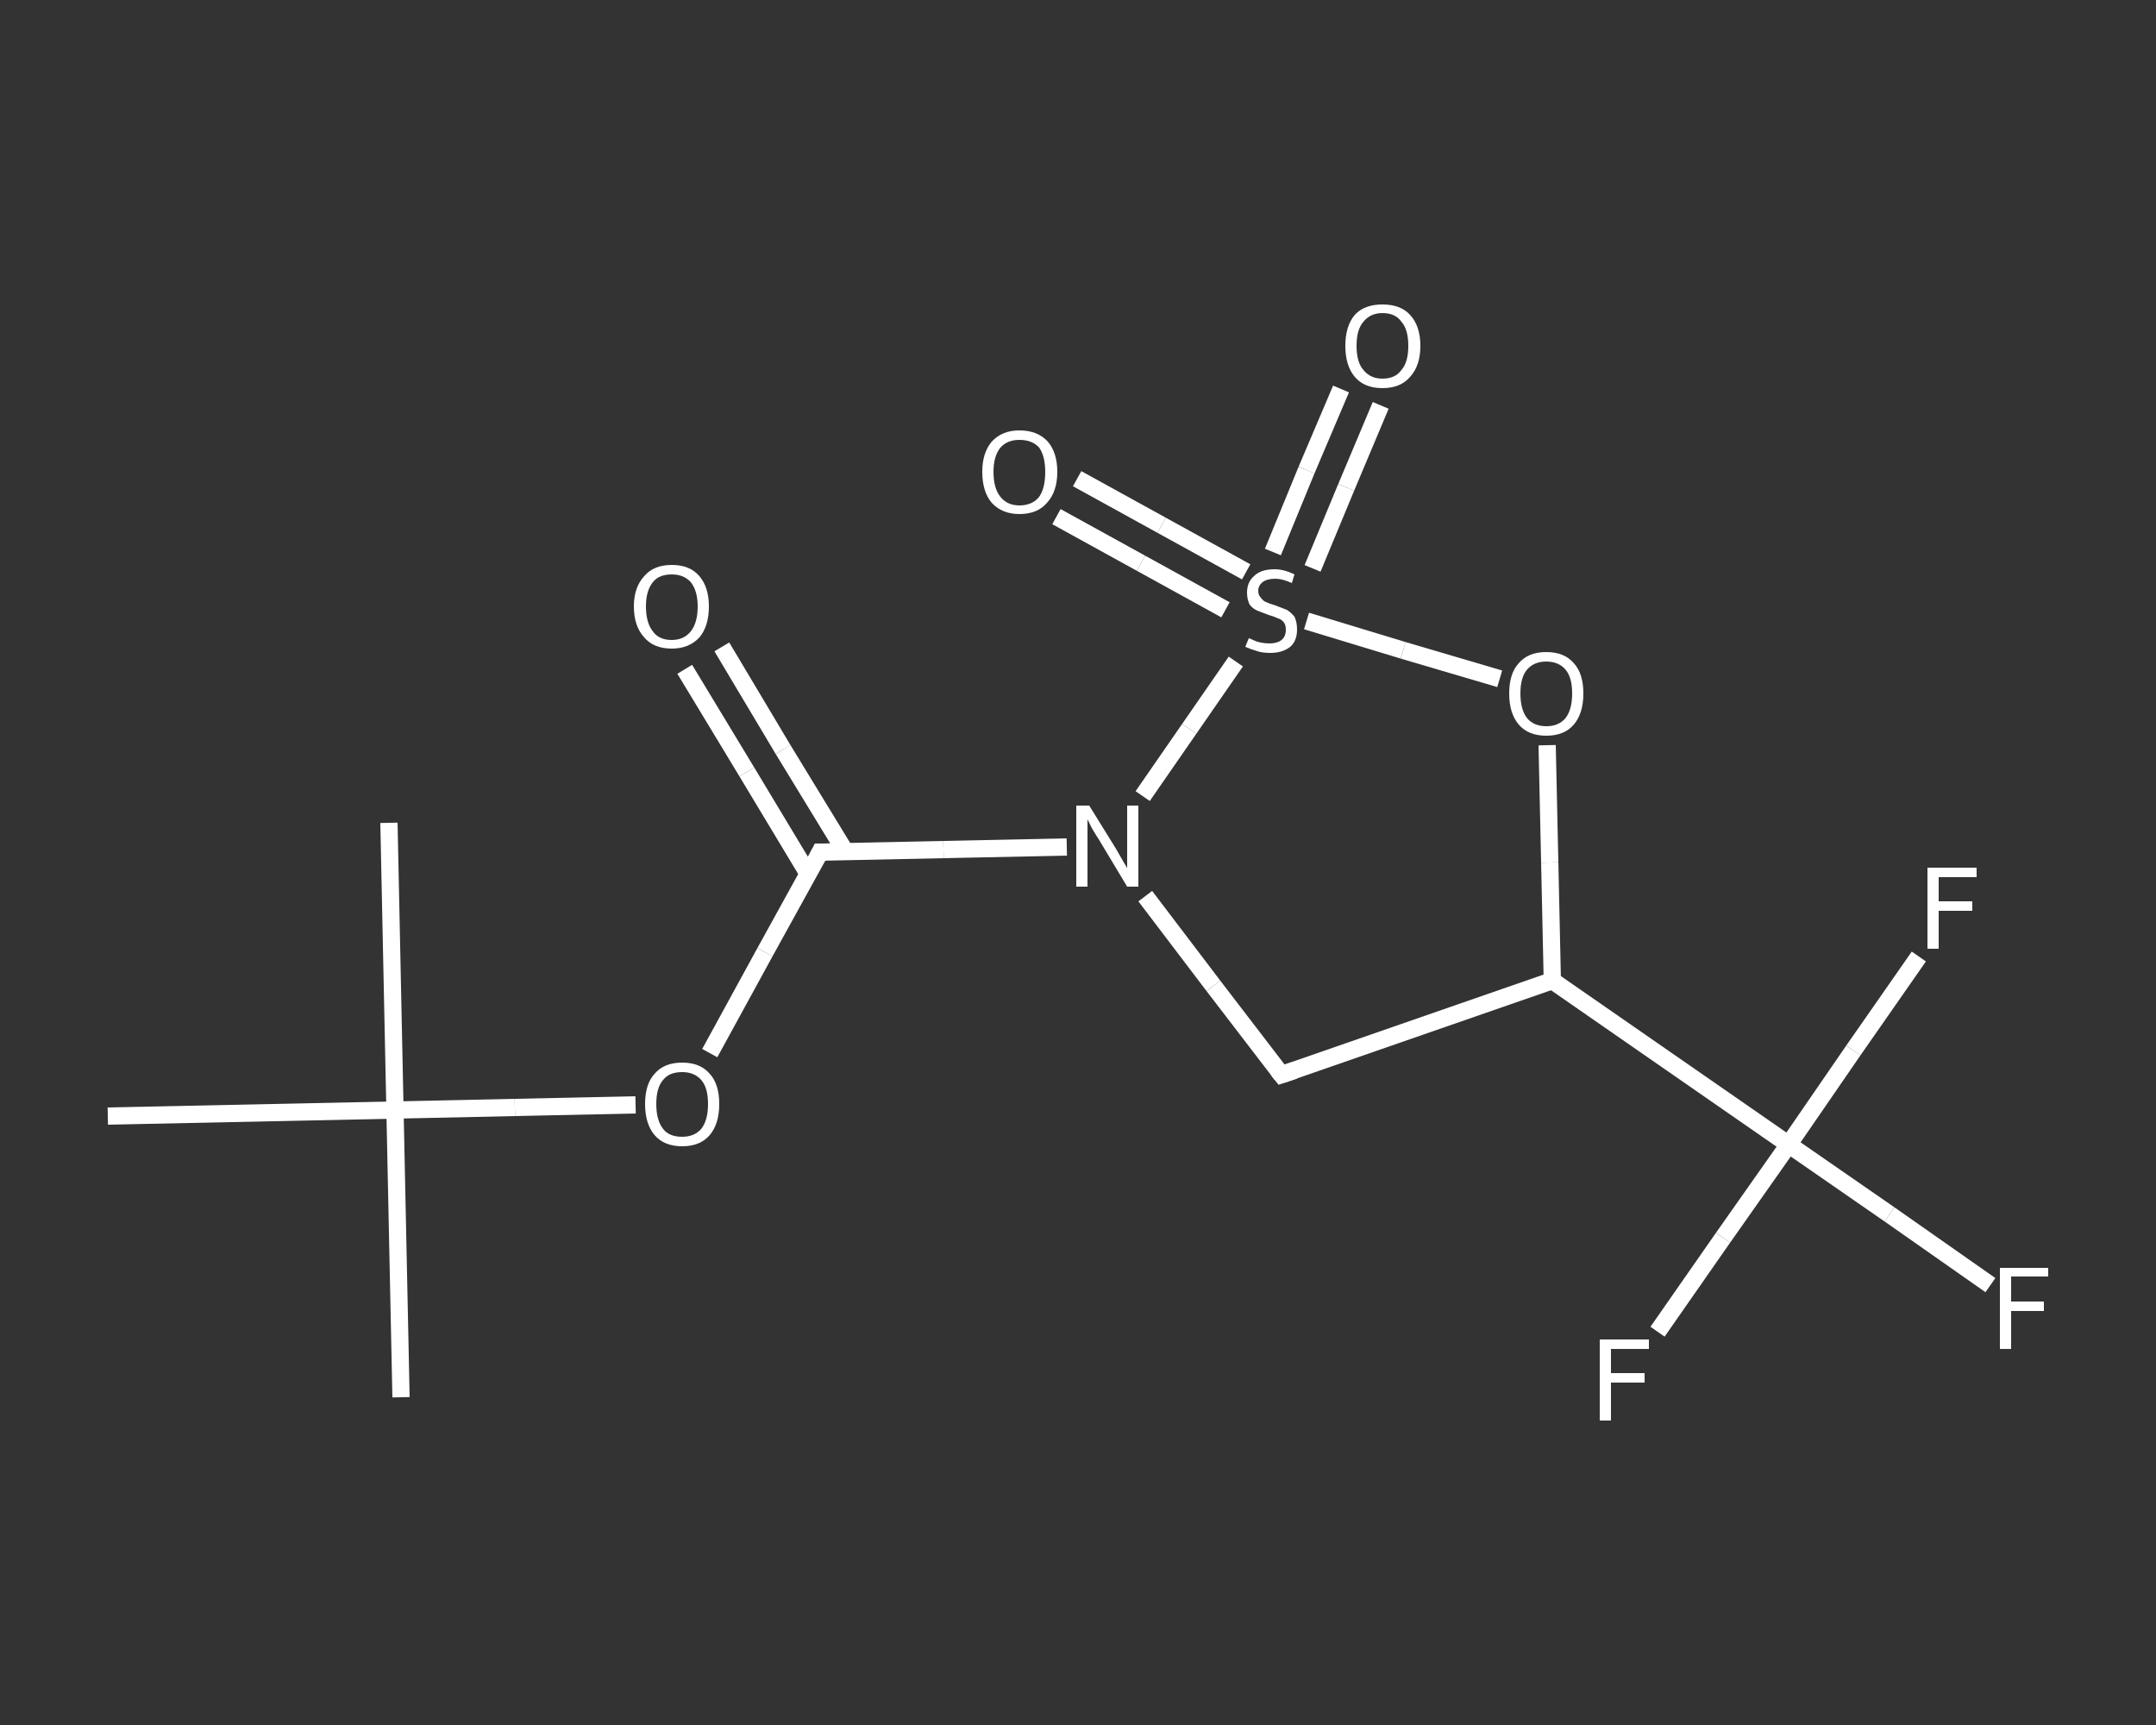 <?xml version='1.0' encoding='iso-8859-1'?>
<svg version='1.1' baseProfile='full'
              xmlns='http://www.w3.org/2000/svg'
                      xmlns:rdkit='http://www.rdkit.org/xml'
                      xmlns:xlink='http://www.w3.org/1999/xlink'
                  xml:space='preserve'
width='250px' height='200px' viewBox='0 0 250 200'>
<rect x="0" y="0" width="250" height="200" fill="#333333" stroke="none"/>
<!-- END OF HEADER -->
<rect style='opacity:1.0;fill:transparent;stroke:none' width='250.0' height='200.0' x='0.0' y='0.0'> </rect>
<path class='bond-0 atom-0 atom-1' d='M 46.5,162.0 L 45.8,128.7' style='fill:none;fill-rule:evenodd;stroke:#FFFFFF;stroke-width:2.0px;stroke-linecap:butt;stroke-linejoin:miter;stroke-opacity:1' />
<path class='bond-1 atom-1 atom-2' d='M 45.8,128.7 L 45.1,95.4' style='fill:none;fill-rule:evenodd;stroke:#FFFFFF;stroke-width:2.0px;stroke-linecap:butt;stroke-linejoin:miter;stroke-opacity:1' />
<path class='bond-2 atom-1 atom-3' d='M 45.8,128.7 L 12.5,129.4' style='fill:none;fill-rule:evenodd;stroke:#FFFFFF;stroke-width:2.0px;stroke-linecap:butt;stroke-linejoin:miter;stroke-opacity:1' />
<path class='bond-3 atom-1 atom-4' d='M 45.8,128.7 L 59.7,128.4' style='fill:none;fill-rule:evenodd;stroke:#FFFFFF;stroke-width:2.0px;stroke-linecap:butt;stroke-linejoin:miter;stroke-opacity:1' />
<path class='bond-3 atom-1 atom-4' d='M 59.7,128.4 L 73.7,128.1' style='fill:none;fill-rule:evenodd;stroke:#FFFFFF;stroke-width:2.0px;stroke-linecap:butt;stroke-linejoin:miter;stroke-opacity:1' />
<path class='bond-4 atom-4 atom-5' d='M 82.3,122.1 L 88.7,110.4' style='fill:none;fill-rule:evenodd;stroke:#FFFFFF;stroke-width:2.0px;stroke-linecap:butt;stroke-linejoin:miter;stroke-opacity:1' />
<path class='bond-4 atom-4 atom-5' d='M 88.7,110.4 L 95.1,98.8' style='fill:none;fill-rule:evenodd;stroke:#FFFFFF;stroke-width:2.0px;stroke-linecap:butt;stroke-linejoin:miter;stroke-opacity:1' />
<path class='bond-5 atom-5 atom-6' d='M 98.0,98.7 L 90.8,86.9' style='fill:none;fill-rule:evenodd;stroke:#FFFFFF;stroke-width:2.0px;stroke-linecap:butt;stroke-linejoin:miter;stroke-opacity:1' />
<path class='bond-5 atom-5 atom-6' d='M 90.8,86.9 L 83.7,75.0' style='fill:none;fill-rule:evenodd;stroke:#FFFFFF;stroke-width:2.0px;stroke-linecap:butt;stroke-linejoin:miter;stroke-opacity:1' />
<path class='bond-5 atom-5 atom-6' d='M 93.7,101.3 L 86.6,89.5' style='fill:none;fill-rule:evenodd;stroke:#FFFFFF;stroke-width:2.0px;stroke-linecap:butt;stroke-linejoin:miter;stroke-opacity:1' />
<path class='bond-5 atom-5 atom-6' d='M 86.6,89.5 L 79.4,77.6' style='fill:none;fill-rule:evenodd;stroke:#FFFFFF;stroke-width:2.0px;stroke-linecap:butt;stroke-linejoin:miter;stroke-opacity:1' />
<path class='bond-6 atom-5 atom-7' d='M 95.1,98.8 L 109.4,98.5' style='fill:none;fill-rule:evenodd;stroke:#FFFFFF;stroke-width:2.0px;stroke-linecap:butt;stroke-linejoin:miter;stroke-opacity:1' />
<path class='bond-6 atom-5 atom-7' d='M 109.4,98.5 L 123.7,98.2' style='fill:none;fill-rule:evenodd;stroke:#FFFFFF;stroke-width:2.0px;stroke-linecap:butt;stroke-linejoin:miter;stroke-opacity:1' />
<path class='bond-7 atom-7 atom-8' d='M 132.8,103.9 L 140.7,114.3' style='fill:none;fill-rule:evenodd;stroke:#FFFFFF;stroke-width:2.0px;stroke-linecap:butt;stroke-linejoin:miter;stroke-opacity:1' />
<path class='bond-7 atom-7 atom-8' d='M 140.7,114.3 L 148.6,124.6' style='fill:none;fill-rule:evenodd;stroke:#FFFFFF;stroke-width:2.0px;stroke-linecap:butt;stroke-linejoin:miter;stroke-opacity:1' />
<path class='bond-8 atom-8 atom-9' d='M 148.6,124.6 L 180.0,113.7' style='fill:none;fill-rule:evenodd;stroke:#FFFFFF;stroke-width:2.0px;stroke-linecap:butt;stroke-linejoin:miter;stroke-opacity:1' />
<path class='bond-9 atom-9 atom-10' d='M 180.0,113.7 L 207.4,132.7' style='fill:none;fill-rule:evenodd;stroke:#FFFFFF;stroke-width:2.0px;stroke-linecap:butt;stroke-linejoin:miter;stroke-opacity:1' />
<path class='bond-10 atom-10 atom-11' d='M 207.4,132.7 L 219.1,140.8' style='fill:none;fill-rule:evenodd;stroke:#FFFFFF;stroke-width:2.0px;stroke-linecap:butt;stroke-linejoin:miter;stroke-opacity:1' />
<path class='bond-10 atom-10 atom-11' d='M 219.1,140.8 L 230.8,149.0' style='fill:none;fill-rule:evenodd;stroke:#FFFFFF;stroke-width:2.0px;stroke-linecap:butt;stroke-linejoin:miter;stroke-opacity:1' />
<path class='bond-11 atom-10 atom-12' d='M 207.4,132.7 L 199.8,143.5' style='fill:none;fill-rule:evenodd;stroke:#FFFFFF;stroke-width:2.0px;stroke-linecap:butt;stroke-linejoin:miter;stroke-opacity:1' />
<path class='bond-11 atom-10 atom-12' d='M 199.8,143.5 L 192.2,154.4' style='fill:none;fill-rule:evenodd;stroke:#FFFFFF;stroke-width:2.0px;stroke-linecap:butt;stroke-linejoin:miter;stroke-opacity:1' />
<path class='bond-12 atom-10 atom-13' d='M 207.4,132.7 L 214.9,121.8' style='fill:none;fill-rule:evenodd;stroke:#FFFFFF;stroke-width:2.0px;stroke-linecap:butt;stroke-linejoin:miter;stroke-opacity:1' />
<path class='bond-12 atom-10 atom-13' d='M 214.9,121.8 L 222.5,110.9' style='fill:none;fill-rule:evenodd;stroke:#FFFFFF;stroke-width:2.0px;stroke-linecap:butt;stroke-linejoin:miter;stroke-opacity:1' />
<path class='bond-13 atom-9 atom-14' d='M 180.0,113.7 L 179.7,100.0' style='fill:none;fill-rule:evenodd;stroke:#FFFFFF;stroke-width:2.0px;stroke-linecap:butt;stroke-linejoin:miter;stroke-opacity:1' />
<path class='bond-13 atom-9 atom-14' d='M 179.7,100.0 L 179.4,86.4' style='fill:none;fill-rule:evenodd;stroke:#FFFFFF;stroke-width:2.0px;stroke-linecap:butt;stroke-linejoin:miter;stroke-opacity:1' />
<path class='bond-14 atom-14 atom-15' d='M 173.9,78.7 L 162.7,75.4' style='fill:none;fill-rule:evenodd;stroke:#FFFFFF;stroke-width:2.0px;stroke-linecap:butt;stroke-linejoin:miter;stroke-opacity:1' />
<path class='bond-14 atom-14 atom-15' d='M 162.7,75.4 L 151.5,72.0' style='fill:none;fill-rule:evenodd;stroke:#FFFFFF;stroke-width:2.0px;stroke-linecap:butt;stroke-linejoin:miter;stroke-opacity:1' />
<path class='bond-15 atom-15 atom-16' d='M 144.5,66.3 L 134.7,60.9' style='fill:none;fill-rule:evenodd;stroke:#FFFFFF;stroke-width:2.0px;stroke-linecap:butt;stroke-linejoin:miter;stroke-opacity:1' />
<path class='bond-15 atom-15 atom-16' d='M 134.7,60.9 L 124.9,55.5' style='fill:none;fill-rule:evenodd;stroke:#FFFFFF;stroke-width:2.0px;stroke-linecap:butt;stroke-linejoin:miter;stroke-opacity:1' />
<path class='bond-15 atom-15 atom-16' d='M 142.1,70.7 L 132.3,65.3' style='fill:none;fill-rule:evenodd;stroke:#FFFFFF;stroke-width:2.0px;stroke-linecap:butt;stroke-linejoin:miter;stroke-opacity:1' />
<path class='bond-15 atom-15 atom-16' d='M 132.3,65.3 L 122.5,59.9' style='fill:none;fill-rule:evenodd;stroke:#FFFFFF;stroke-width:2.0px;stroke-linecap:butt;stroke-linejoin:miter;stroke-opacity:1' />
<path class='bond-16 atom-15 atom-17' d='M 152.2,65.9 L 156.1,56.5' style='fill:none;fill-rule:evenodd;stroke:#FFFFFF;stroke-width:2.0px;stroke-linecap:butt;stroke-linejoin:miter;stroke-opacity:1' />
<path class='bond-16 atom-15 atom-17' d='M 156.1,56.5 L 160.1,47.0' style='fill:none;fill-rule:evenodd;stroke:#FFFFFF;stroke-width:2.0px;stroke-linecap:butt;stroke-linejoin:miter;stroke-opacity:1' />
<path class='bond-16 atom-15 atom-17' d='M 147.6,64.0 L 151.5,54.5' style='fill:none;fill-rule:evenodd;stroke:#FFFFFF;stroke-width:2.0px;stroke-linecap:butt;stroke-linejoin:miter;stroke-opacity:1' />
<path class='bond-16 atom-15 atom-17' d='M 151.5,54.5 L 155.5,45.1' style='fill:none;fill-rule:evenodd;stroke:#FFFFFF;stroke-width:2.0px;stroke-linecap:butt;stroke-linejoin:miter;stroke-opacity:1' />
<path class='bond-17 atom-15 atom-7' d='M 143.3,76.7 L 137.9,84.5' style='fill:none;fill-rule:evenodd;stroke:#FFFFFF;stroke-width:2.0px;stroke-linecap:butt;stroke-linejoin:miter;stroke-opacity:1' />
<path class='bond-17 atom-15 atom-7' d='M 137.9,84.5 L 132.5,92.3' style='fill:none;fill-rule:evenodd;stroke:#FFFFFF;stroke-width:2.0px;stroke-linecap:butt;stroke-linejoin:miter;stroke-opacity:1' />
<path d='M 94.8,99.4 L 95.1,98.8 L 95.8,98.8' style='fill:none;stroke:#FFFFFF;stroke-width:2.0px;stroke-linecap:butt;stroke-linejoin:miter;stroke-opacity:1;' />
<path d='M 148.2,124.1 L 148.6,124.6 L 150.1,124.1' style='fill:none;stroke:#FFFFFF;stroke-width:2.0px;stroke-linecap:butt;stroke-linejoin:miter;stroke-opacity:1;' />
<path class='atom-4' d='M 74.8 128.0
Q 74.8 125.7, 75.9 124.5
Q 77.0 123.2, 79.1 123.2
Q 81.2 123.2, 82.3 124.5
Q 83.4 125.7, 83.4 128.0
Q 83.4 130.3, 82.3 131.6
Q 81.2 132.9, 79.1 132.9
Q 77.0 132.9, 75.9 131.6
Q 74.8 130.3, 74.8 128.0
M 79.1 131.8
Q 80.5 131.8, 81.3 130.9
Q 82.1 129.9, 82.1 128.0
Q 82.1 126.1, 81.3 125.2
Q 80.5 124.3, 79.1 124.3
Q 77.6 124.3, 76.9 125.2
Q 76.1 126.1, 76.1 128.0
Q 76.1 129.9, 76.9 130.9
Q 77.6 131.8, 79.1 131.8
' fill='#FFFFFF'/>
<path class='atom-6' d='M 73.5 70.3
Q 73.5 68.1, 74.7 66.8
Q 75.8 65.5, 77.9 65.5
Q 80.0 65.5, 81.1 66.8
Q 82.2 68.1, 82.2 70.3
Q 82.2 72.6, 81.1 73.9
Q 79.9 75.2, 77.9 75.2
Q 75.8 75.2, 74.7 73.9
Q 73.5 72.6, 73.5 70.3
M 77.9 74.2
Q 79.3 74.2, 80.1 73.2
Q 80.9 72.2, 80.9 70.3
Q 80.9 68.5, 80.1 67.5
Q 79.3 66.6, 77.9 66.6
Q 76.4 66.6, 75.7 67.5
Q 74.9 68.5, 74.9 70.3
Q 74.9 72.2, 75.7 73.2
Q 76.4 74.2, 77.9 74.2
' fill='#FFFFFF'/>
<path class='atom-7' d='M 126.3 93.4
L 129.4 98.4
Q 129.7 98.9, 130.2 99.8
Q 130.7 100.6, 130.7 100.7
L 130.7 93.4
L 132.0 93.4
L 132.0 102.8
L 130.7 102.8
L 127.4 97.3
Q 127.0 96.7, 126.6 96.0
Q 126.2 95.2, 126.1 95.0
L 126.1 102.8
L 124.8 102.8
L 124.8 93.4
L 126.3 93.4
' fill='#FFFFFF'/>
<path class='atom-11' d='M 231.9 147.0
L 237.5 147.0
L 237.5 148.0
L 233.2 148.0
L 233.2 150.9
L 237.0 150.9
L 237.0 152.0
L 233.2 152.0
L 233.2 156.4
L 231.9 156.4
L 231.9 147.0
' fill='#FFFFFF'/>
<path class='atom-12' d='M 185.5 155.3
L 191.2 155.3
L 191.2 156.4
L 186.8 156.4
L 186.8 159.2
L 190.7 159.2
L 190.7 160.3
L 186.8 160.3
L 186.8 164.7
L 185.5 164.7
L 185.5 155.3
' fill='#FFFFFF'/>
<path class='atom-13' d='M 223.5 100.6
L 229.2 100.6
L 229.2 101.7
L 224.8 101.7
L 224.8 104.5
L 228.7 104.5
L 228.7 105.6
L 224.8 105.6
L 224.8 110.0
L 223.5 110.0
L 223.5 100.6
' fill='#FFFFFF'/>
<path class='atom-14' d='M 175.0 80.4
Q 175.0 78.1, 176.1 76.9
Q 177.2 75.6, 179.3 75.6
Q 181.4 75.6, 182.5 76.9
Q 183.6 78.1, 183.6 80.4
Q 183.6 82.7, 182.5 84.0
Q 181.4 85.3, 179.3 85.3
Q 177.2 85.3, 176.1 84.0
Q 175.0 82.7, 175.0 80.4
M 179.3 84.2
Q 180.7 84.2, 181.5 83.3
Q 182.3 82.3, 182.3 80.4
Q 182.3 78.5, 181.5 77.6
Q 180.7 76.7, 179.3 76.7
Q 177.9 76.7, 177.1 77.6
Q 176.3 78.5, 176.3 80.4
Q 176.3 82.3, 177.1 83.3
Q 177.9 84.2, 179.3 84.2
' fill='#FFFFFF'/>
<path class='atom-15' d='M 144.8 74.0
Q 144.9 74.0, 145.3 74.2
Q 145.7 74.4, 146.2 74.5
Q 146.7 74.6, 147.2 74.6
Q 148.1 74.6, 148.6 74.2
Q 149.1 73.8, 149.1 73.0
Q 149.1 72.5, 148.9 72.2
Q 148.6 71.8, 148.2 71.7
Q 147.8 71.5, 147.1 71.3
Q 146.3 71.0, 145.8 70.8
Q 145.3 70.6, 144.9 70.1
Q 144.6 69.5, 144.6 68.7
Q 144.6 67.5, 145.4 66.8
Q 146.2 66.0, 147.8 66.0
Q 148.9 66.0, 150.1 66.6
L 149.8 67.6
Q 148.7 67.1, 147.9 67.1
Q 146.9 67.1, 146.4 67.5
Q 145.9 67.9, 145.9 68.5
Q 145.9 69.0, 146.2 69.3
Q 146.5 69.7, 146.8 69.8
Q 147.2 70.0, 147.9 70.2
Q 148.7 70.5, 149.2 70.7
Q 149.7 71.0, 150.1 71.5
Q 150.4 72.1, 150.4 73.0
Q 150.4 74.3, 149.6 75.0
Q 148.7 75.7, 147.3 75.7
Q 146.4 75.7, 145.8 75.5
Q 145.1 75.3, 144.4 75.0
L 144.8 74.0
' fill='#FFFFFF'/>
<path class='atom-16' d='M 113.9 54.7
Q 113.9 52.5, 115.0 51.2
Q 116.2 49.9, 118.2 49.9
Q 120.3 49.9, 121.5 51.2
Q 122.6 52.5, 122.6 54.7
Q 122.6 57.0, 121.4 58.3
Q 120.3 59.6, 118.2 59.6
Q 116.2 59.6, 115.0 58.3
Q 113.9 57.0, 113.9 54.7
M 118.2 58.6
Q 119.7 58.6, 120.5 57.6
Q 121.2 56.6, 121.2 54.7
Q 121.2 52.9, 120.5 51.9
Q 119.7 51.0, 118.2 51.0
Q 116.8 51.0, 116.0 51.9
Q 115.2 52.9, 115.2 54.7
Q 115.2 56.6, 116.0 57.6
Q 116.8 58.6, 118.2 58.6
' fill='#FFFFFF'/>
<path class='atom-17' d='M 156.0 40.1
Q 156.0 37.8, 157.1 36.5
Q 158.2 35.3, 160.3 35.3
Q 162.4 35.3, 163.5 36.5
Q 164.7 37.8, 164.7 40.1
Q 164.7 42.4, 163.5 43.7
Q 162.4 45.0, 160.3 45.0
Q 158.2 45.0, 157.1 43.7
Q 156.0 42.4, 156.0 40.1
M 160.3 43.9
Q 161.8 43.9, 162.5 42.9
Q 163.3 42.0, 163.3 40.1
Q 163.3 38.2, 162.5 37.3
Q 161.8 36.3, 160.3 36.3
Q 158.9 36.3, 158.1 37.3
Q 157.3 38.2, 157.3 40.1
Q 157.3 42.0, 158.1 42.9
Q 158.9 43.9, 160.3 43.9
' fill='#FFFFFF'/>
</svg>
